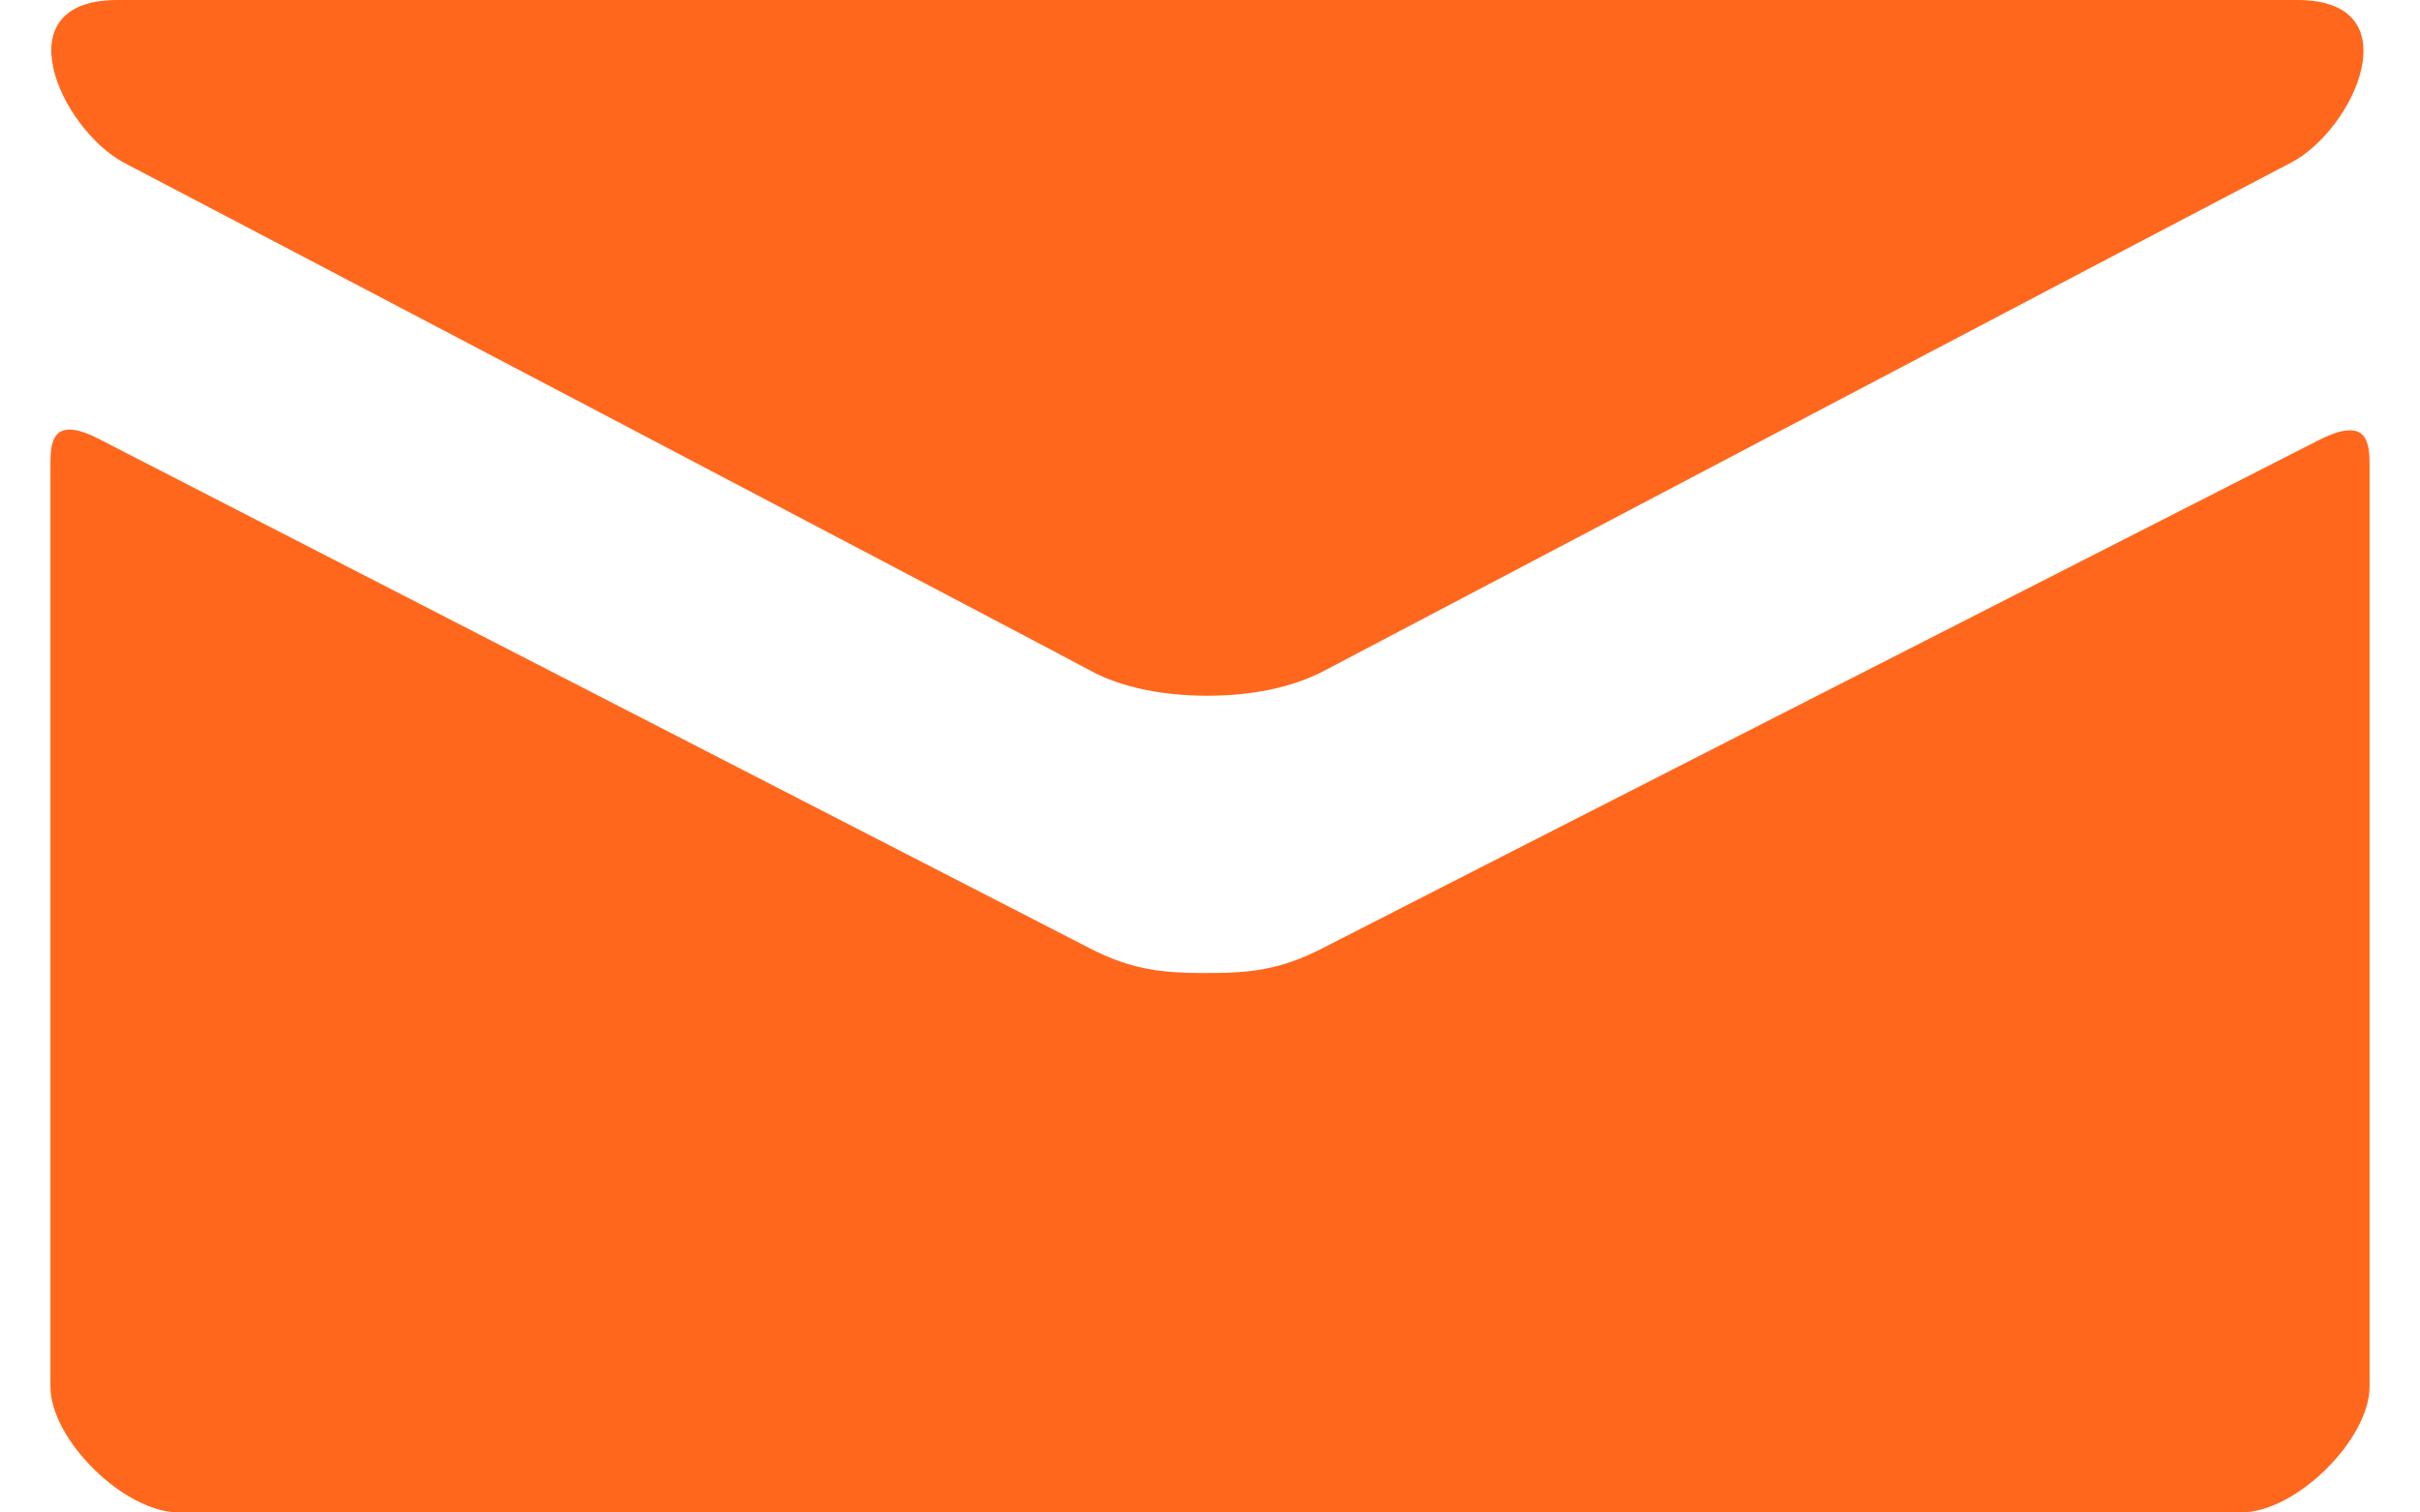<svg width="24" height="15" viewBox="0 0 24 15" fill="none" xmlns="http://www.w3.org/2000/svg">
<g clip-path="url(#clip0_62_3813)">
<path d="M1.228 1.613C1.854 1.938 10.492 6.475 10.812 6.65C11.131 6.825 11.553 6.9 11.974 6.9C12.396 6.9 12.805 6.825 13.137 6.65C13.469 6.475 22.094 1.938 22.721 1.613C23.347 1.288 23.934 0 22.784 0H1.164C0.014 0 0.602 1.275 1.228 1.613ZM23.002 4.362C22.286 4.725 13.559 9.175 13.124 9.4C12.69 9.625 12.383 9.65 11.962 9.65C11.54 9.65 11.233 9.625 10.799 9.4C10.364 9.175 1.701 4.725 0.998 4.362C0.5 4.1 0.5 4.4 0.5 4.638V13.75C0.5 14.275 1.228 15 1.778 15H22.222C22.772 15 23.5 14.275 23.5 13.75V4.638C23.5 4.412 23.5 4.112 23.002 4.362Z" fill="#FF671D"/>
</g>
<defs>
<clipPath id="clip0_62_3813">
<rect width="23" height="15" fill="white" transform="translate(0.5)"/>
</clipPath>
</defs>
</svg>
